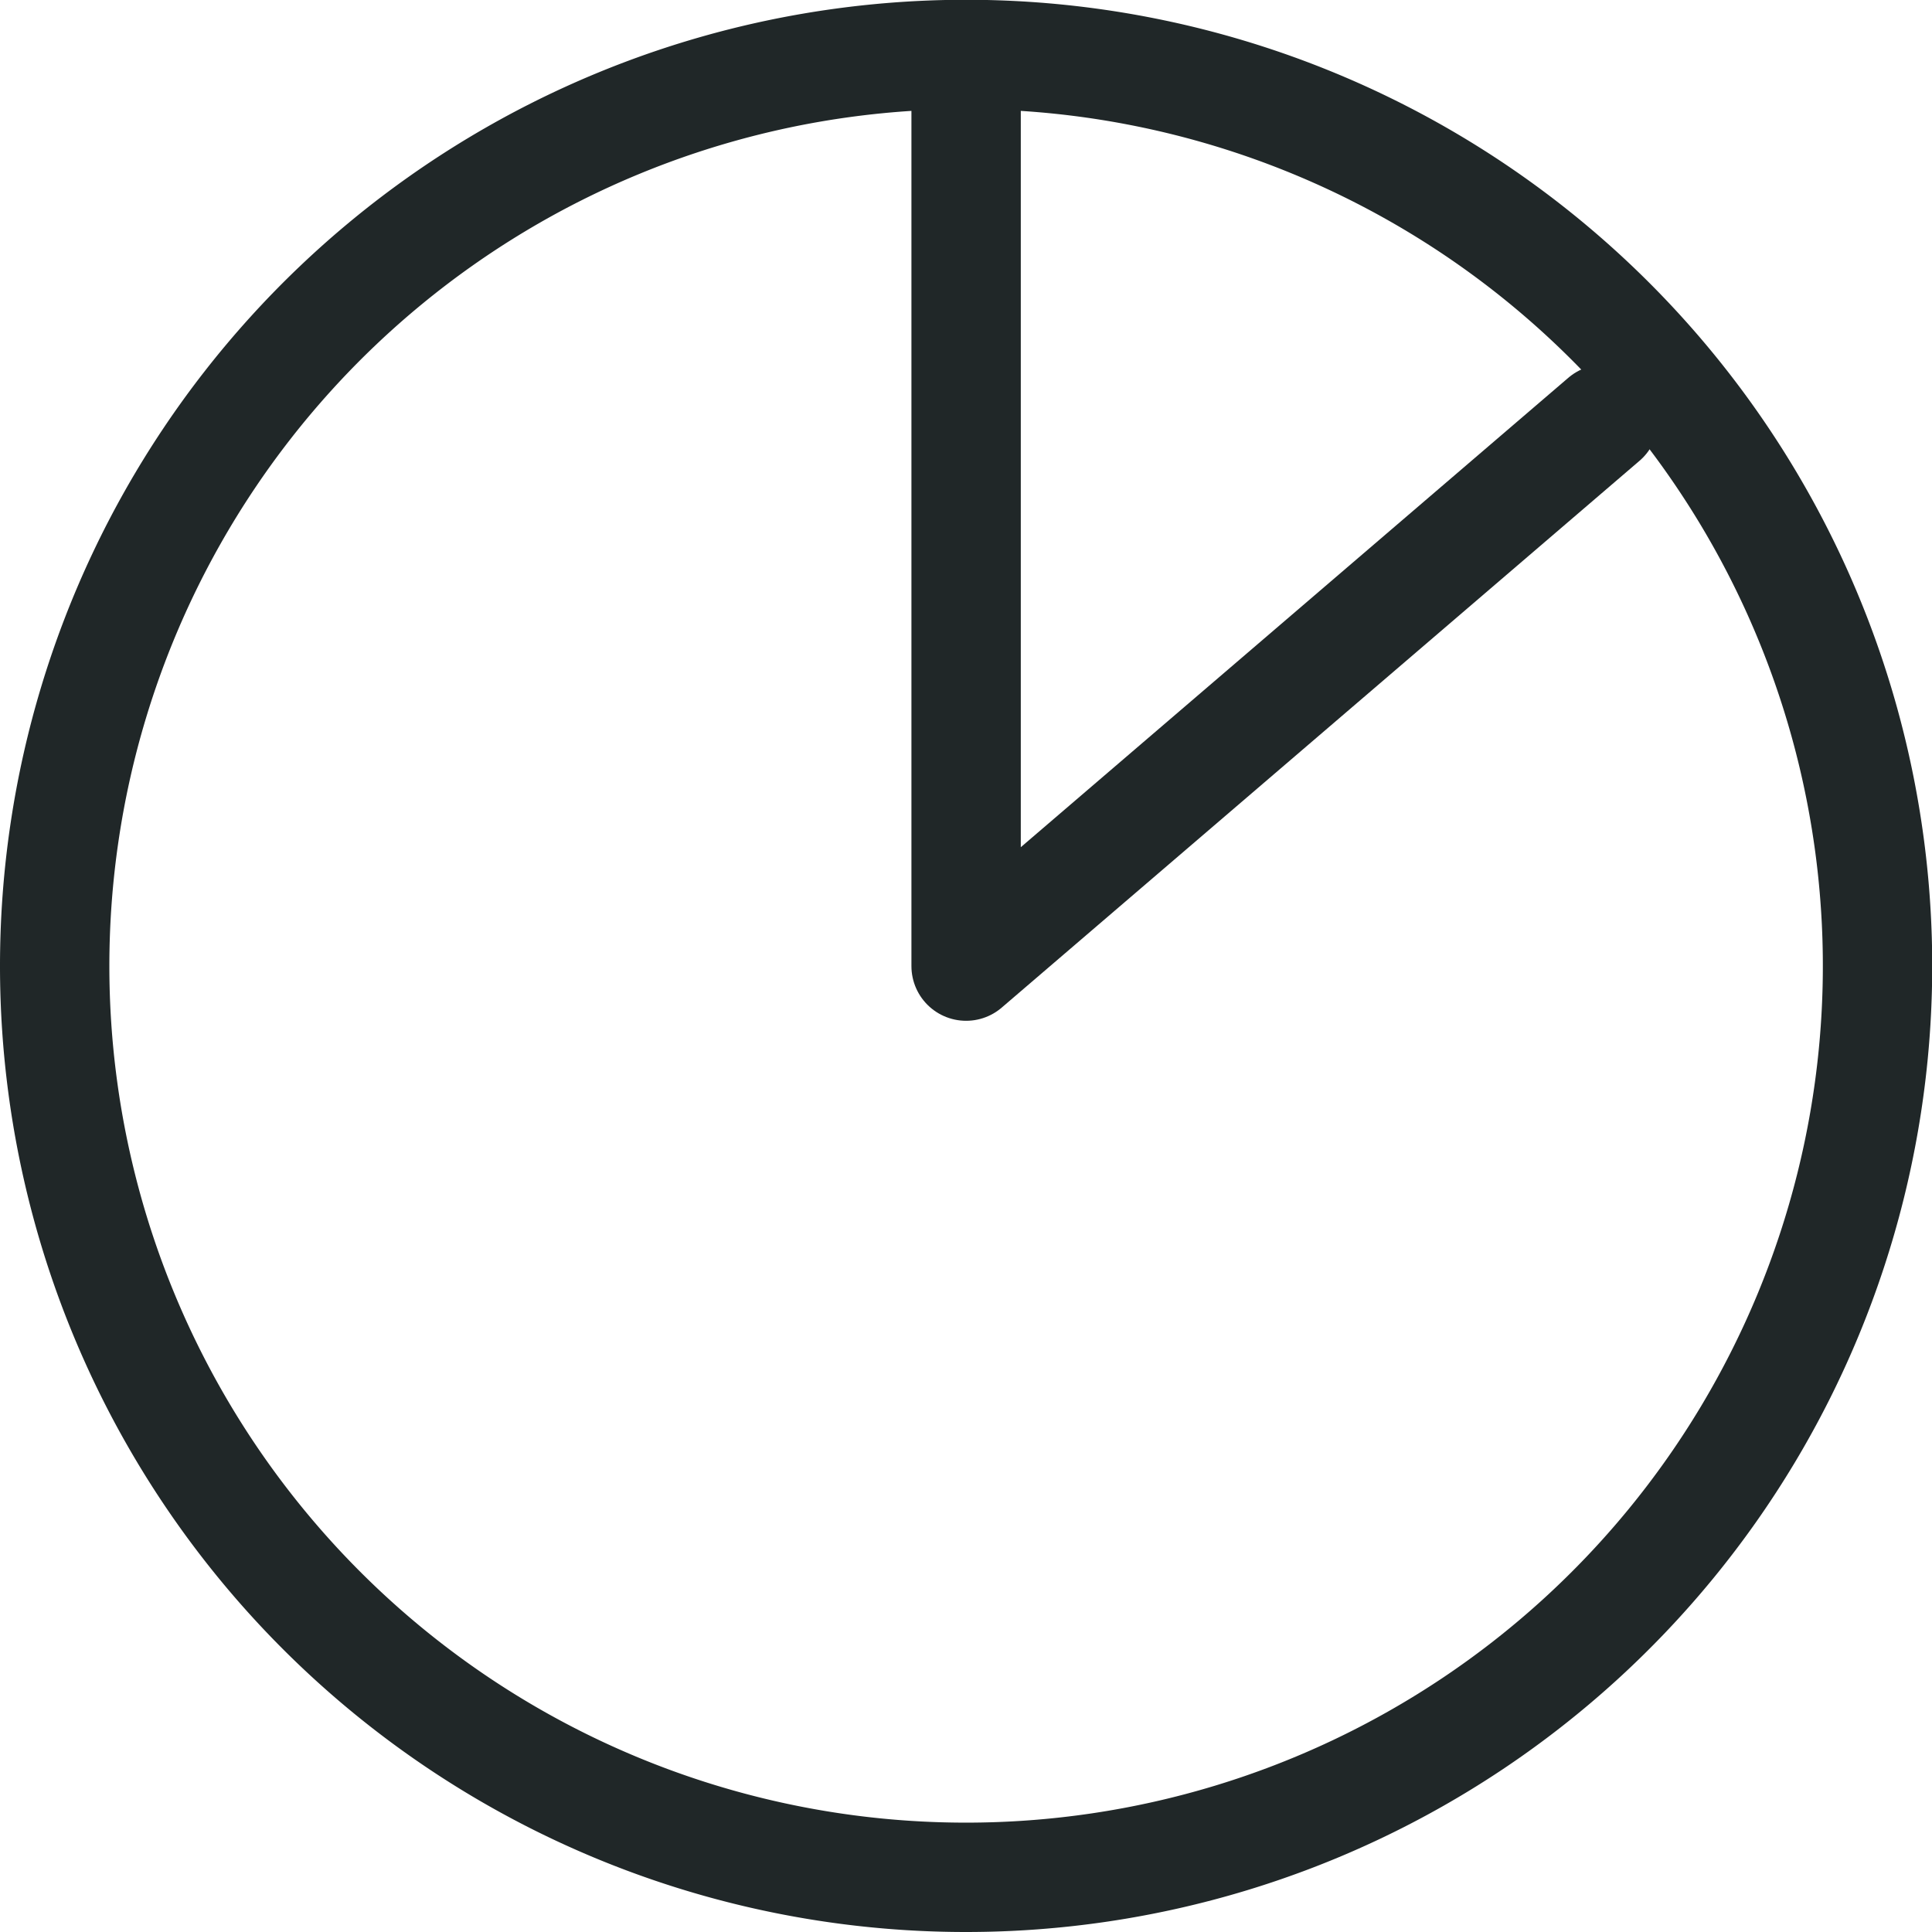 <svg xmlns="http://www.w3.org/2000/svg" viewBox="0 0 88.33 88.33"><defs><style>.cls-1{fill:none;stroke:#202728;stroke-linecap:round;stroke-linejoin:round;stroke-width:5px;}</style></defs><g id="Capa_2" data-name="Capa 2"><g id="Capa_1-2" data-name="Capa 1"><path class="cls-1" d="M44.17,85.83A41.67,41.67,0,1,0,2.5,44.17,41.66,41.66,0,0,0,44.17,85.83Z"/><path class="cls-1" d="M73.33,19.17l-29.16,25V4.58"/></g></g></svg>
